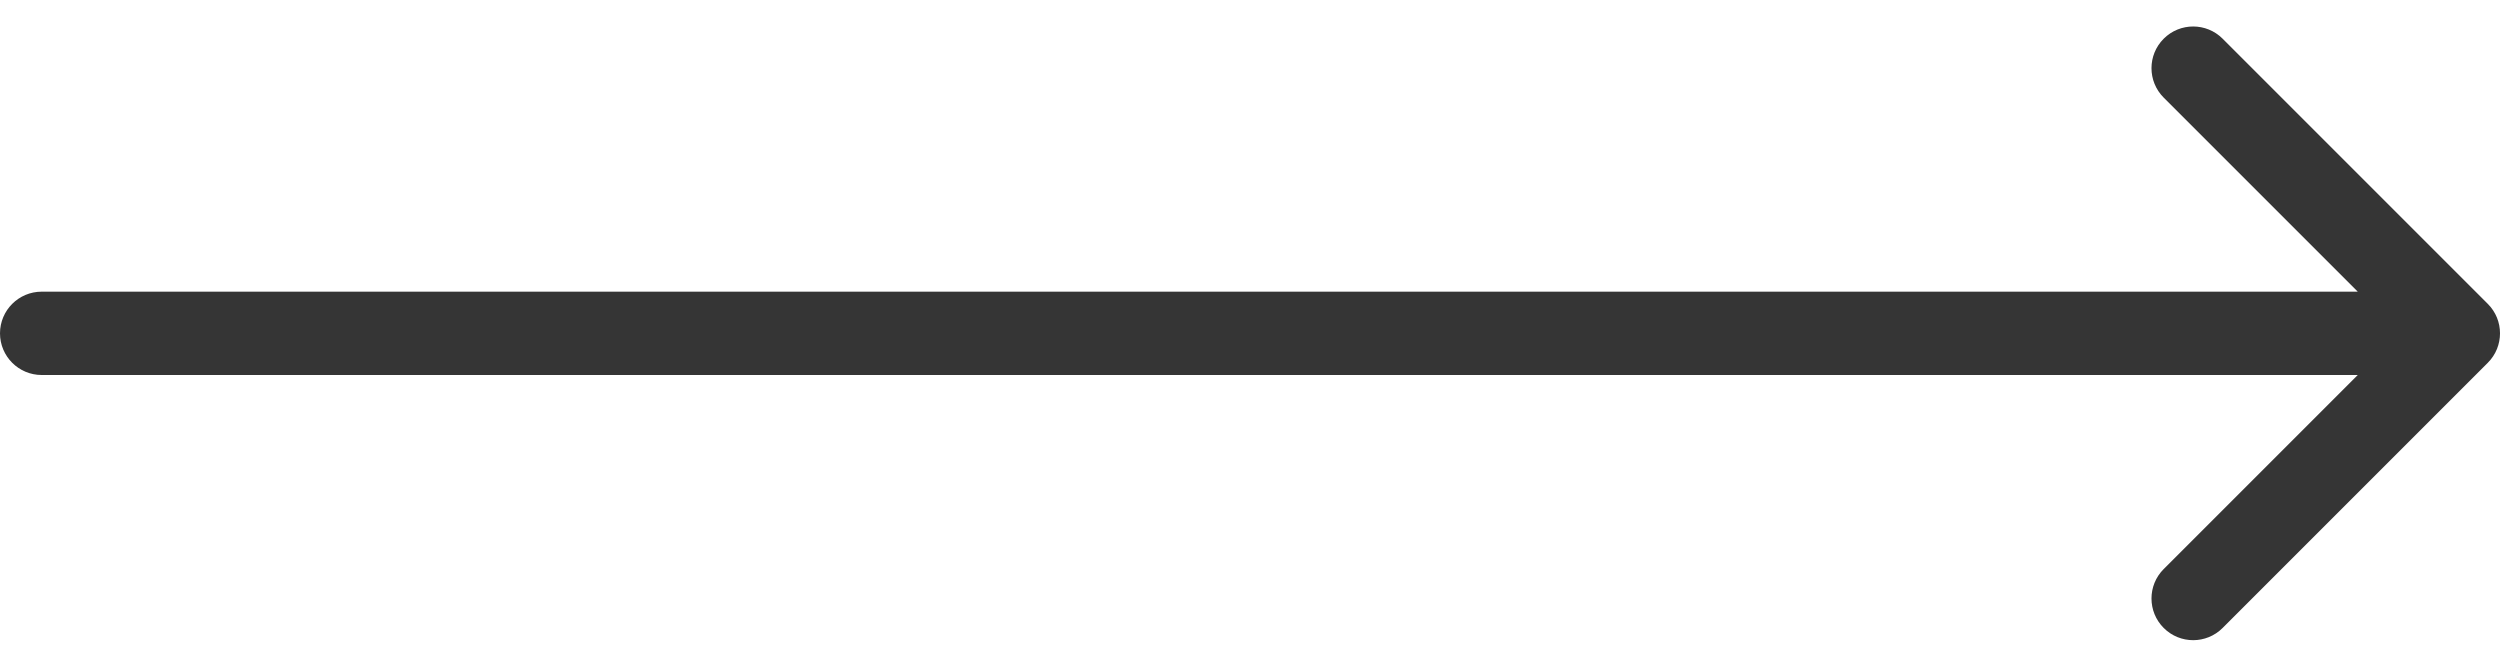 <svg width="60" height="16" viewBox="0 0 60 16" fill="none" xmlns="http://www.w3.org/2000/svg">
<path d="M59.707 8.707C60.098 8.317 60.098 7.683 59.707 7.293L53.343 0.929C52.953 0.538 52.319 0.538 51.929 0.929C51.538 1.319 51.538 1.953 51.929 2.343L57.586 8L51.929 13.657C51.538 14.047 51.538 14.681 51.929 15.071C52.319 15.462 52.953 15.462 53.343 15.071L59.707 8.707ZM21 9L59 9L59 7L21 7L21 9Z" fill="#353535"/>
<path d="M1 7C0.448 7 -1.75552e-08 7.448 0 8C1.75552e-08 8.552 0.448 9 1 9L1 7ZM1 9L21 9L21 7L1 7L1 9Z" fill="#353535"/>
</svg>

